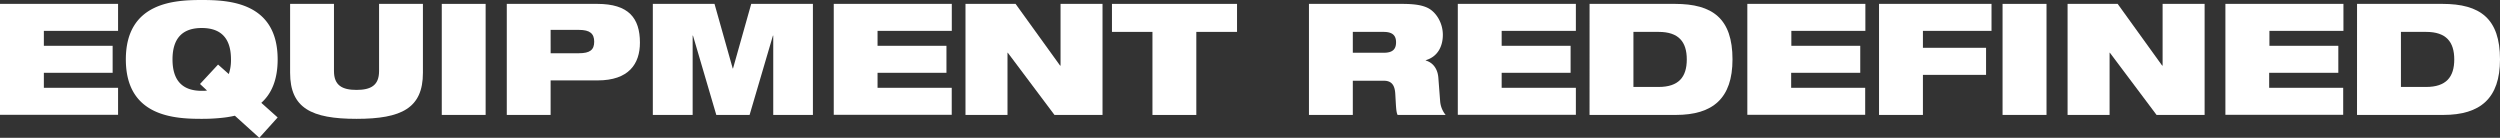 <?xml version="1.0"?>
<svg xmlns="http://www.w3.org/2000/svg" id="Layer_1" data-name="Layer 1" viewBox="0 0 810.55 44.68" width="810.55" height="44.68" x="0" y="0"><rect x="0" y="0" width="810.55" height="44.68" fill="#333333" stroke="none"/><defs><style>.cls-1{fill:#fff;}</style></defs><path class="cls-1" d="M121.48,180.26h38.28V189H135.7v4.84H158v8.77H135.7v4.85h24.06v8.77H121.48Z" transform="translate(-121.48 -179)"/><path class="cls-1" d="M197.63,216.52a35.23,35.23,0,0,1-4.49.71,60.07,60.07,0,0,1-6.25.3c-8.62,0-24.61-.6-24.61-19.26s16-19.27,24.61-19.27,24.61.61,24.61,19.27c0,6.8-2.12,11.24-5.3,14.07l5.3,4.74-5.95,6.6Zm-5.45-16.59,3.48,3.08a14.09,14.09,0,0,0,.71-4.74c0-7.32-3.68-10.19-9.48-10.19s-9.48,2.87-9.48,10.19,3.68,10.18,9.48,10.18c.6,0,1.16,0,1.71-.1l-2.27-2.12Z" transform="translate(-121.48 -179)"/><path class="cls-1" d="M215.54,180.26h14.22v21.79c0,4.64,2.67,6.1,7.31,6.1s7.31-1.46,7.31-6.1V180.26H258.6V202.6c0,11.45-6.91,14.93-21.53,14.93s-21.53-3.48-21.53-14.93Z" transform="translate(-121.48 -179)"/><path class="cls-1" d="M264.71,180.26h14.22v36H264.71Z" transform="translate(-121.48 -179)"/><path class="cls-1" d="M285.79,180.26h29.35c10.09,0,13.82,4.54,13.82,12.56,0,6.91-3.63,12.25-13.72,12.25H300v11.2H285.79Zm14.22,16h9.18c3.58,0,4.94-1.11,4.94-3.73s-1.36-3.84-4.94-3.84H300Z" transform="translate(-121.48 -179)"/><path class="cls-1" d="M333.14,180.26h20l5.9,20.93h.1l5.9-20.93h20v36H372.18V190.55h-.1l-7.57,25.72H353.72l-7.56-25.72h-.11v25.72H333.14Z" transform="translate(-121.48 -179)"/><path class="cls-1" d="M391.8,180.26h38.27V189H406v4.84h22.34v8.77H406v4.85h24.05v8.77H391.8Z" transform="translate(-121.48 -179)"/><path class="cls-1" d="M434.51,180.26h16.24l14.43,20h.15v-20h13.61v36H463.36L448.23,196.1h-.1v20.17H434.51Z" transform="translate(-121.48 -179)"/><path class="cls-1" d="M495.13,189.34H482v-9.08h40.55v9.08H509.35v26.93H495.13Z" transform="translate(-121.48 -179)"/><path class="cls-1" d="M545.87,180.26h30c4.08,0,6.55.36,8.52,1.31,2.67,1.32,4.89,4.79,4.89,8.73,0,3.38-1.41,7-5.55,8.22v.1c2.12.6,3.83,2.42,4.09,5.55l.6,7.86a8,8,0,0,0,1.77,4.24H574.61c-.5-1.06-.5-2.62-.75-6.81-.15-2.67-1.06-4.28-3.68-4.28H560.09v11.09H545.87Zm14.22,15.84h10.09c2.77,0,3.93-1.11,3.93-3.38,0-2.72-1.76-3.38-4.14-3.38h-9.88Z" transform="translate(-121.48 -179)"/><path class="cls-1" d="M594.13,180.26h38.28V189H608.35v4.84H630.7v8.77H608.35v4.85h24.06v8.77H594.13Z" transform="translate(-121.48 -179)"/><path class="cls-1" d="M636.85,180.26h27.69c12.2,0,18.65,4.74,18.65,18,0,12.65-6.4,18-18.35,18h-28Zm14.22,26.93h8.17c6.51,0,9.13-3.23,9.13-8.92s-2.62-8.93-9.13-8.93h-8.17Z" transform="translate(-121.48 -179)"/><path class="cls-1" d="M688,180.26h38.27V189h-24v4.84h22.34v8.77H702.21v4.85h24v8.77H688Z" transform="translate(-121.48 -179)"/><path class="cls-1" d="M730.7,180.26h36.47V189H744.93v5.49H765.4v8.78H744.93v13H730.7Z" transform="translate(-121.48 -179)"/><path class="cls-1" d="M770.75,180.26H785v36H770.75Z" transform="translate(-121.48 -179)"/><path class="cls-1" d="M791.83,180.26h16.24l14.42,20h.15v-20h13.62v36H820.68L805.55,196.1h-.1v20.17H791.83Z" transform="translate(-121.48 -179)"/><path class="cls-1" d="M843,180.26h38.27V189h-24v4.84h22.34v8.77H857.19v4.85h24v8.77H843Z" transform="translate(-121.48 -179)"/><path class="cls-1" d="M885.68,180.26h27.69c12.2,0,18.66,4.74,18.66,18,0,12.65-6.41,18-18.36,18h-28Zm14.23,26.93h8.17c6.5,0,9.12-3.23,9.12-8.92s-2.62-8.93-9.12-8.93h-8.17Z" transform="translate(-121.48 -179)"/></svg>
